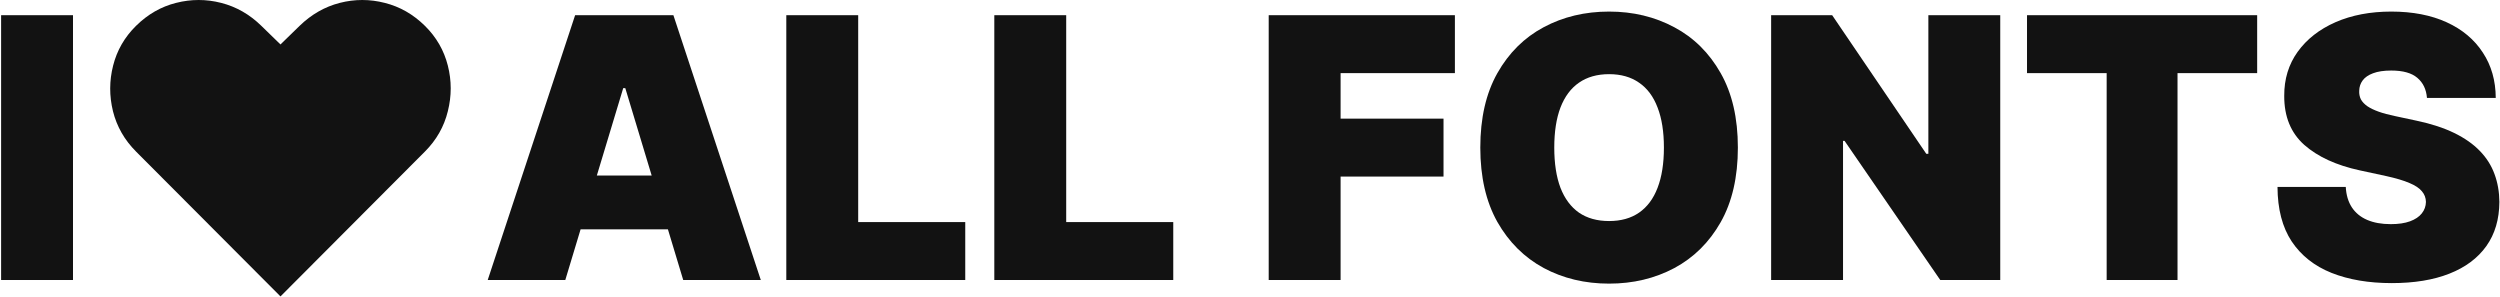<svg xmlns="http://www.w3.org/2000/svg" width="1441" height="171" viewBox="0 0 1441 171" fill="none"><path d="M1398.9 56.459C1398.51 51.49 1396.64 47.615 1393.31 44.832C1390.04 42.05 1385.04 40.659 1378.33 40.659C1374.06 40.659 1370.56 41.18 1367.83 42.224C1365.14 43.218 1363.16 44.584 1361.86 46.323C1360.57 48.062 1359.9 50.049 1359.85 52.285C1359.75 54.123 1360.08 55.788 1360.82 57.278C1361.62 58.719 1362.86 60.036 1364.55 61.228C1366.24 62.371 1368.4 63.415 1371.03 64.359C1373.66 65.303 1376.79 66.147 1380.42 66.893L1392.94 69.576C1401.39 71.364 1408.62 73.724 1414.63 76.656C1420.64 79.587 1425.56 83.04 1429.39 87.015C1433.21 90.94 1436.02 95.362 1437.81 100.281C1439.65 105.2 1440.59 110.566 1440.64 116.379C1440.59 126.416 1438.08 134.912 1433.11 141.868C1428.14 148.824 1421.04 154.115 1411.8 157.742C1402.61 161.369 1391.55 163.183 1378.63 163.183C1365.37 163.183 1353.79 161.22 1343.9 157.295C1334.07 153.37 1326.41 147.333 1320.95 139.185C1315.53 130.987 1312.8 120.503 1312.75 107.734H1352.1C1352.35 112.404 1353.52 116.33 1355.6 119.509C1357.69 122.689 1360.62 125.099 1364.4 126.739C1368.22 128.378 1372.77 129.198 1378.04 129.198C1382.46 129.198 1386.16 128.652 1389.14 127.558C1392.12 126.465 1394.38 124.95 1395.92 123.012C1397.46 121.075 1398.26 118.864 1398.31 116.379C1398.26 114.044 1397.49 112.007 1396 110.268C1394.56 108.479 1392.17 106.889 1388.84 105.498C1385.51 104.057 1381.02 102.716 1375.35 101.474L1360.15 98.194C1346.64 95.263 1335.98 90.369 1328.18 83.512C1320.43 76.606 1316.58 67.191 1316.63 55.266C1316.58 45.578 1319.16 37.106 1324.38 29.852C1329.64 22.548 1336.92 16.859 1346.21 12.785C1355.55 8.711 1366.26 6.674 1378.33 6.674C1390.66 6.674 1401.31 8.736 1410.31 12.86C1419.3 16.984 1426.23 22.797 1431.1 30.299C1436.02 37.752 1438.5 46.472 1438.55 56.459H1398.9Z" fill="#121212"></path><path d="M1168.37 42.149V8.761H1301.03V42.149H1255.12V161.394H1214.28V42.149H1168.37Z" fill="#121212"></path><path d="M1152.94 8.761V161.394H1118.36L1063.21 81.202H1062.32V161.394H1020.88V8.761H1056.06L1110.31 88.655H1111.51V8.761H1152.94Z" fill="#121212"></path><path d="M1001.71 85.077C1001.71 102.07 998.404 116.404 991.796 128.08C985.188 139.707 976.269 148.526 965.04 154.538C953.811 160.5 941.291 163.481 927.478 163.481C913.566 163.481 900.996 160.475 889.767 154.463C878.588 148.401 869.694 139.557 863.086 127.931C856.527 116.255 853.248 101.97 853.248 85.077C853.248 68.085 856.527 53.776 863.086 42.149C869.694 30.473 878.588 21.654 889.767 15.692C900.996 9.68 913.566 6.674 927.478 6.674C941.291 6.674 953.811 9.68 965.04 15.692C976.269 21.654 985.188 30.473 991.796 42.149C998.404 53.776 1001.71 68.085 1001.71 85.077ZM959.078 85.077C959.078 75.935 957.861 68.234 955.426 61.974C953.041 55.664 949.489 50.894 944.769 47.664C940.098 44.385 934.335 42.745 927.478 42.745C920.622 42.745 914.833 44.385 910.113 47.664C905.443 50.894 901.89 55.664 899.455 61.974C897.071 68.234 895.878 75.935 895.878 85.077C895.878 94.219 897.071 101.946 899.455 108.256C901.89 114.516 905.443 119.286 910.113 122.565C914.833 125.795 920.622 127.409 927.478 127.409C934.335 127.409 940.098 125.795 944.769 122.565C949.489 119.286 953.041 114.516 955.426 108.256C957.861 101.946 959.078 94.219 959.078 85.077Z" fill="#121212"></path><path d="M731.281 161.394V8.761H838.602V42.149H772.719V68.383H832.043V101.772H772.719V161.394H731.281Z" fill="#121212"></path><path d="M573.121 161.394V8.761H614.559V128.006H676.268V161.394H573.121Z" fill="#121212"></path><path d="M453.225 161.394V8.761H494.662V128.006H556.372V161.394H453.225Z" fill="#121212"></path><path d="M325.836 161.394H281.119L331.5 8.761H388.142L438.523 161.394H393.806L360.417 50.795H359.225L325.836 161.394ZM317.489 101.176H401.557V132.179H317.489V101.176Z" fill="#121212"></path><path d="M161.667 170.853L78.403 87.356C71.761 80.695 67.333 72.952 65.12 64.126C62.96 55.299 62.987 46.527 65.201 37.809C67.414 29.037 71.815 21.402 78.403 14.904C85.153 8.244 92.847 3.831 101.487 1.665C110.18 -0.555 118.847 -0.555 127.486 1.665C136.18 3.885 143.902 8.298 150.651 14.904L161.667 25.626L172.682 14.904C179.486 8.298 187.208 3.885 195.847 1.665C204.487 -0.555 213.126 -0.555 221.766 1.665C230.459 3.831 238.181 8.244 244.931 14.904C251.518 21.402 255.919 29.037 258.133 37.809C260.347 46.527 260.347 55.299 258.133 64.126C255.973 72.952 251.572 80.695 244.931 87.356L161.667 170.853Z" fill="#121212"></path><path d="M42.078 8.761V161.394H0.641V8.761H42.078Z" fill="#121212"></path></svg>